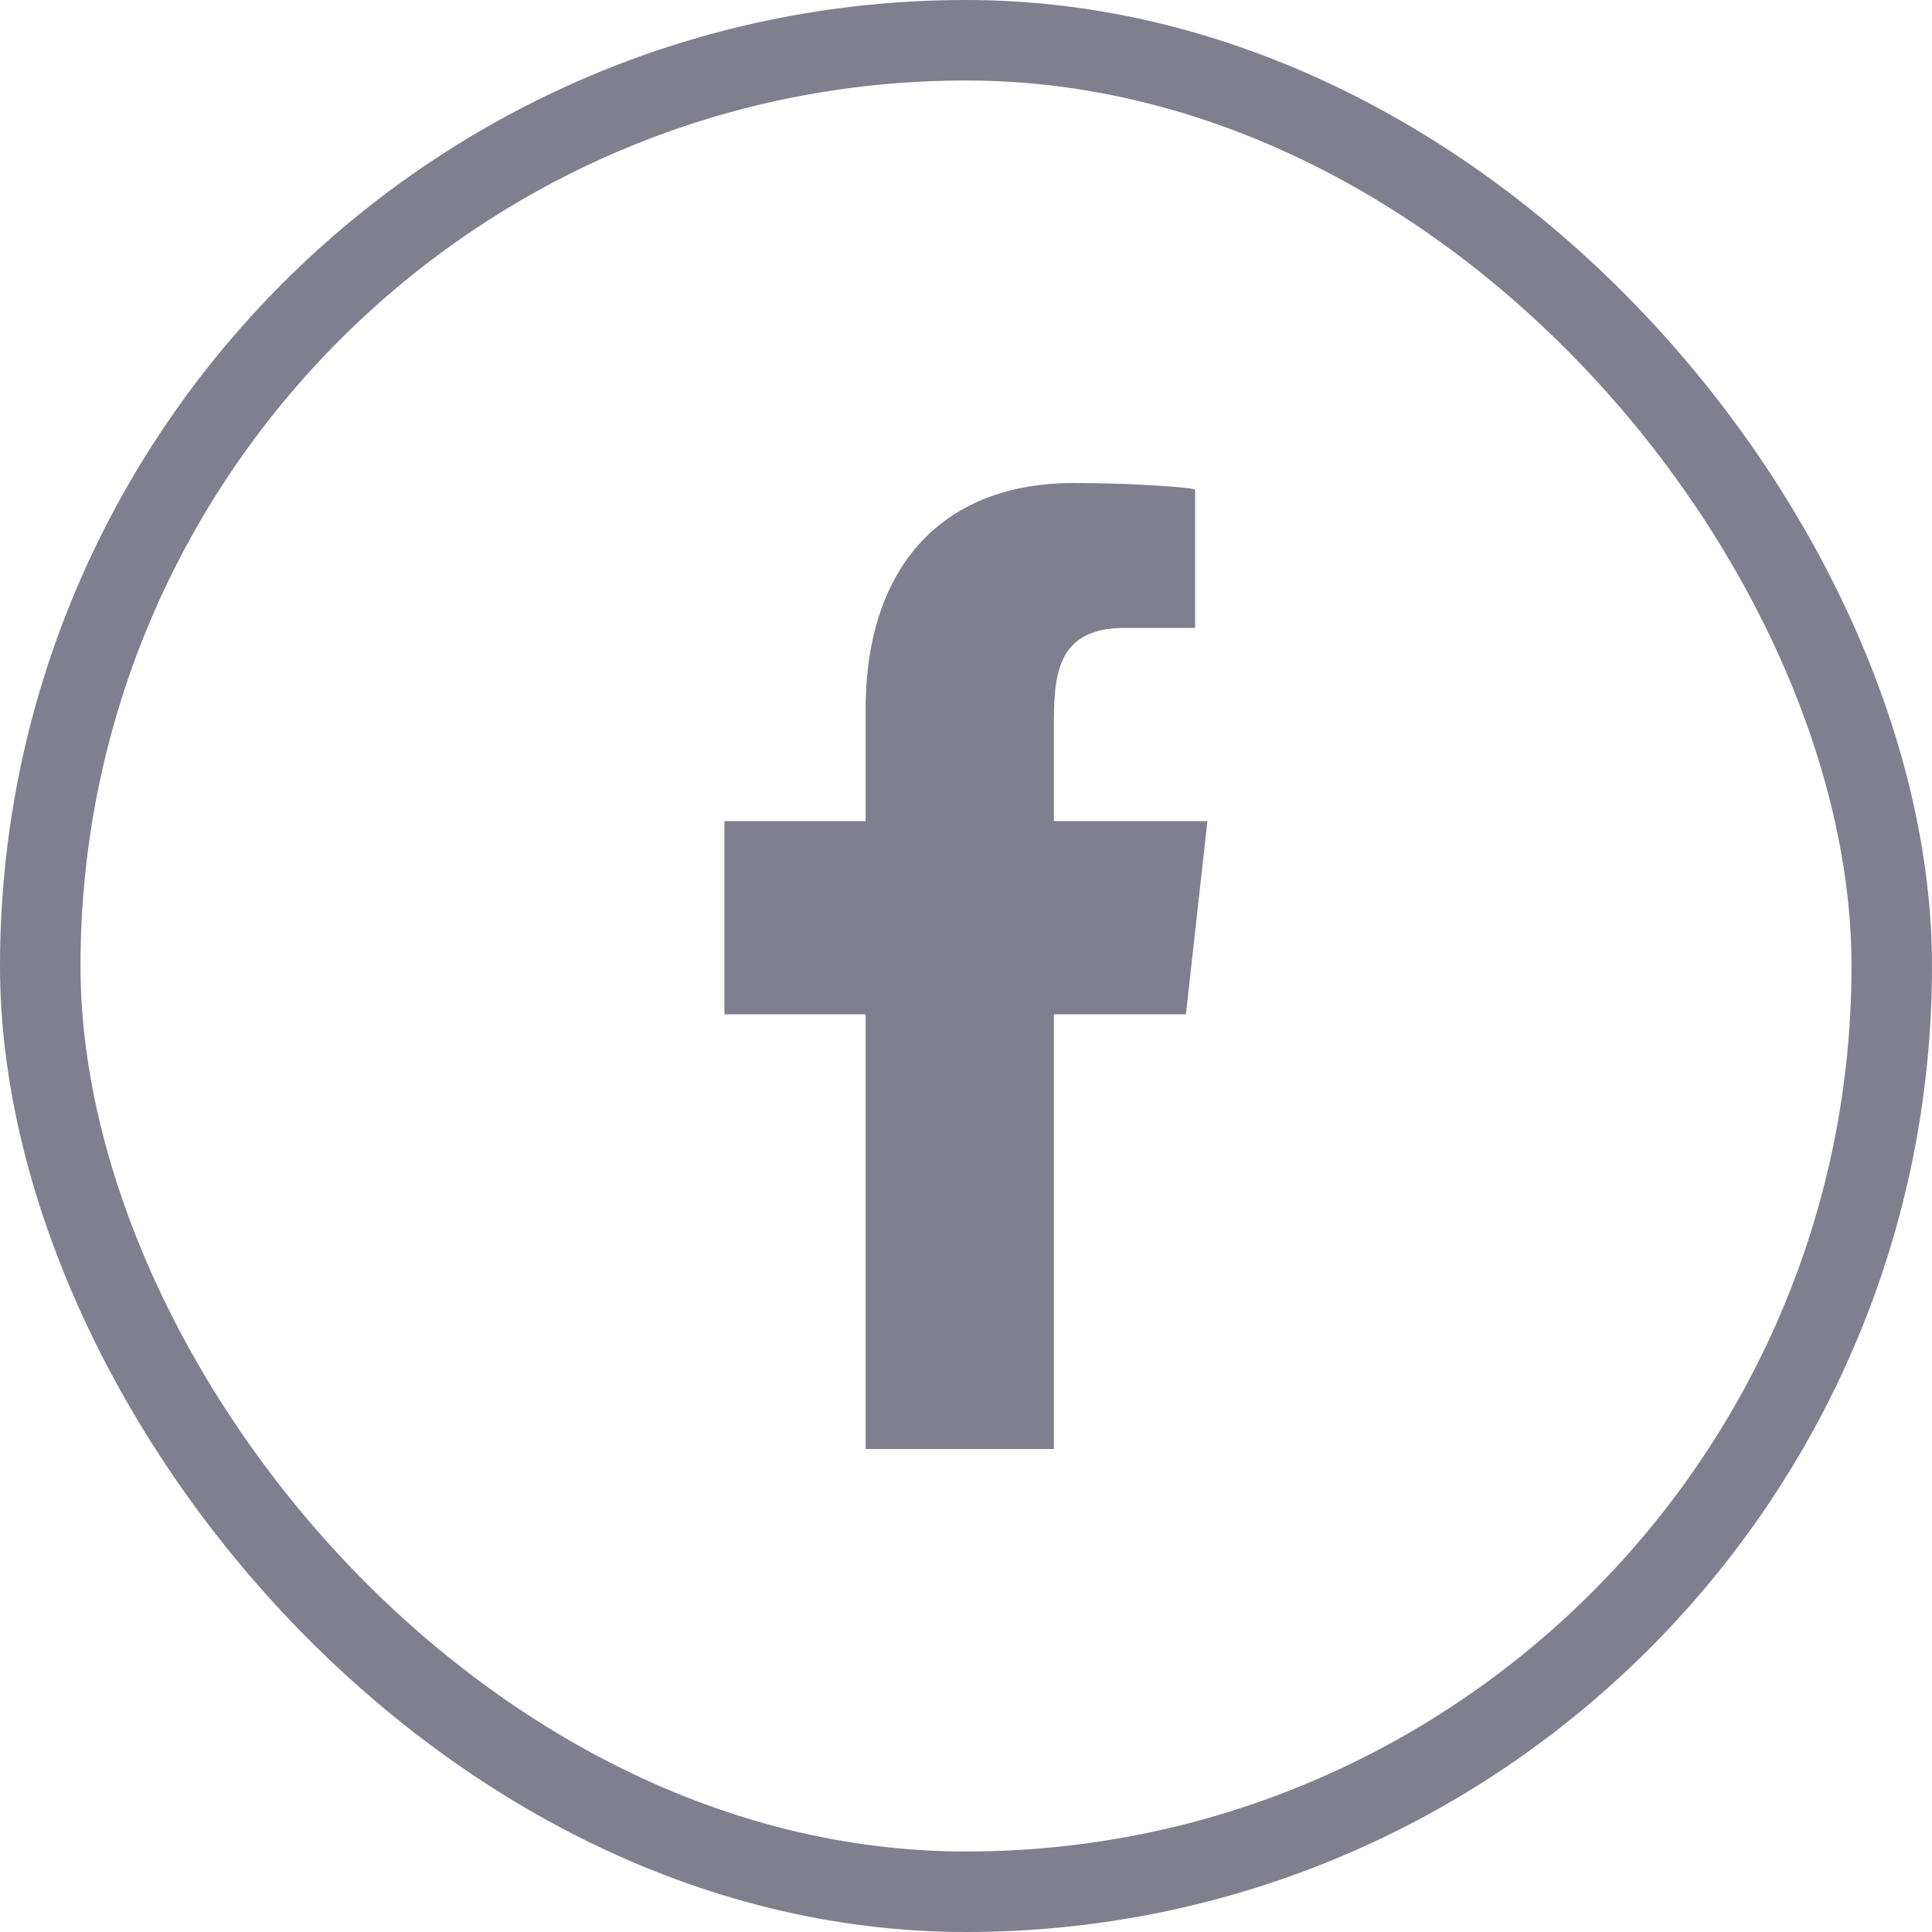 <svg width="24" height="24" viewBox="0 0 24 24" fill="none" xmlns="http://www.w3.org/2000/svg">
<rect x="0.5" y="0.5" width="23" height="23" rx="11.5" stroke="#020120" stroke-opacity="0.5"/>
<g clip-path="url(#clip0_12774_29744)">
<path fill-rule="evenodd" clip-rule="evenodd" d="M13.092 18V12.6H14.732L14.999 10.2H13.092V9.031C13.092 8.413 13.108 7.8 13.971 7.8H14.846V6.084C14.846 6.058 14.095 6 13.335 6C11.747 6 10.753 6.994 10.753 8.82V10.2H8.999V12.6H10.753V18H13.092Z" fill="#020120" fill-opacity="0.5"/>
</g>
<defs>
<clipPath id="clip0_12774_29744">
<rect width="12" height="12" fill="white" transform="translate(6 6)"/>
</clipPath>
</defs>
</svg>
